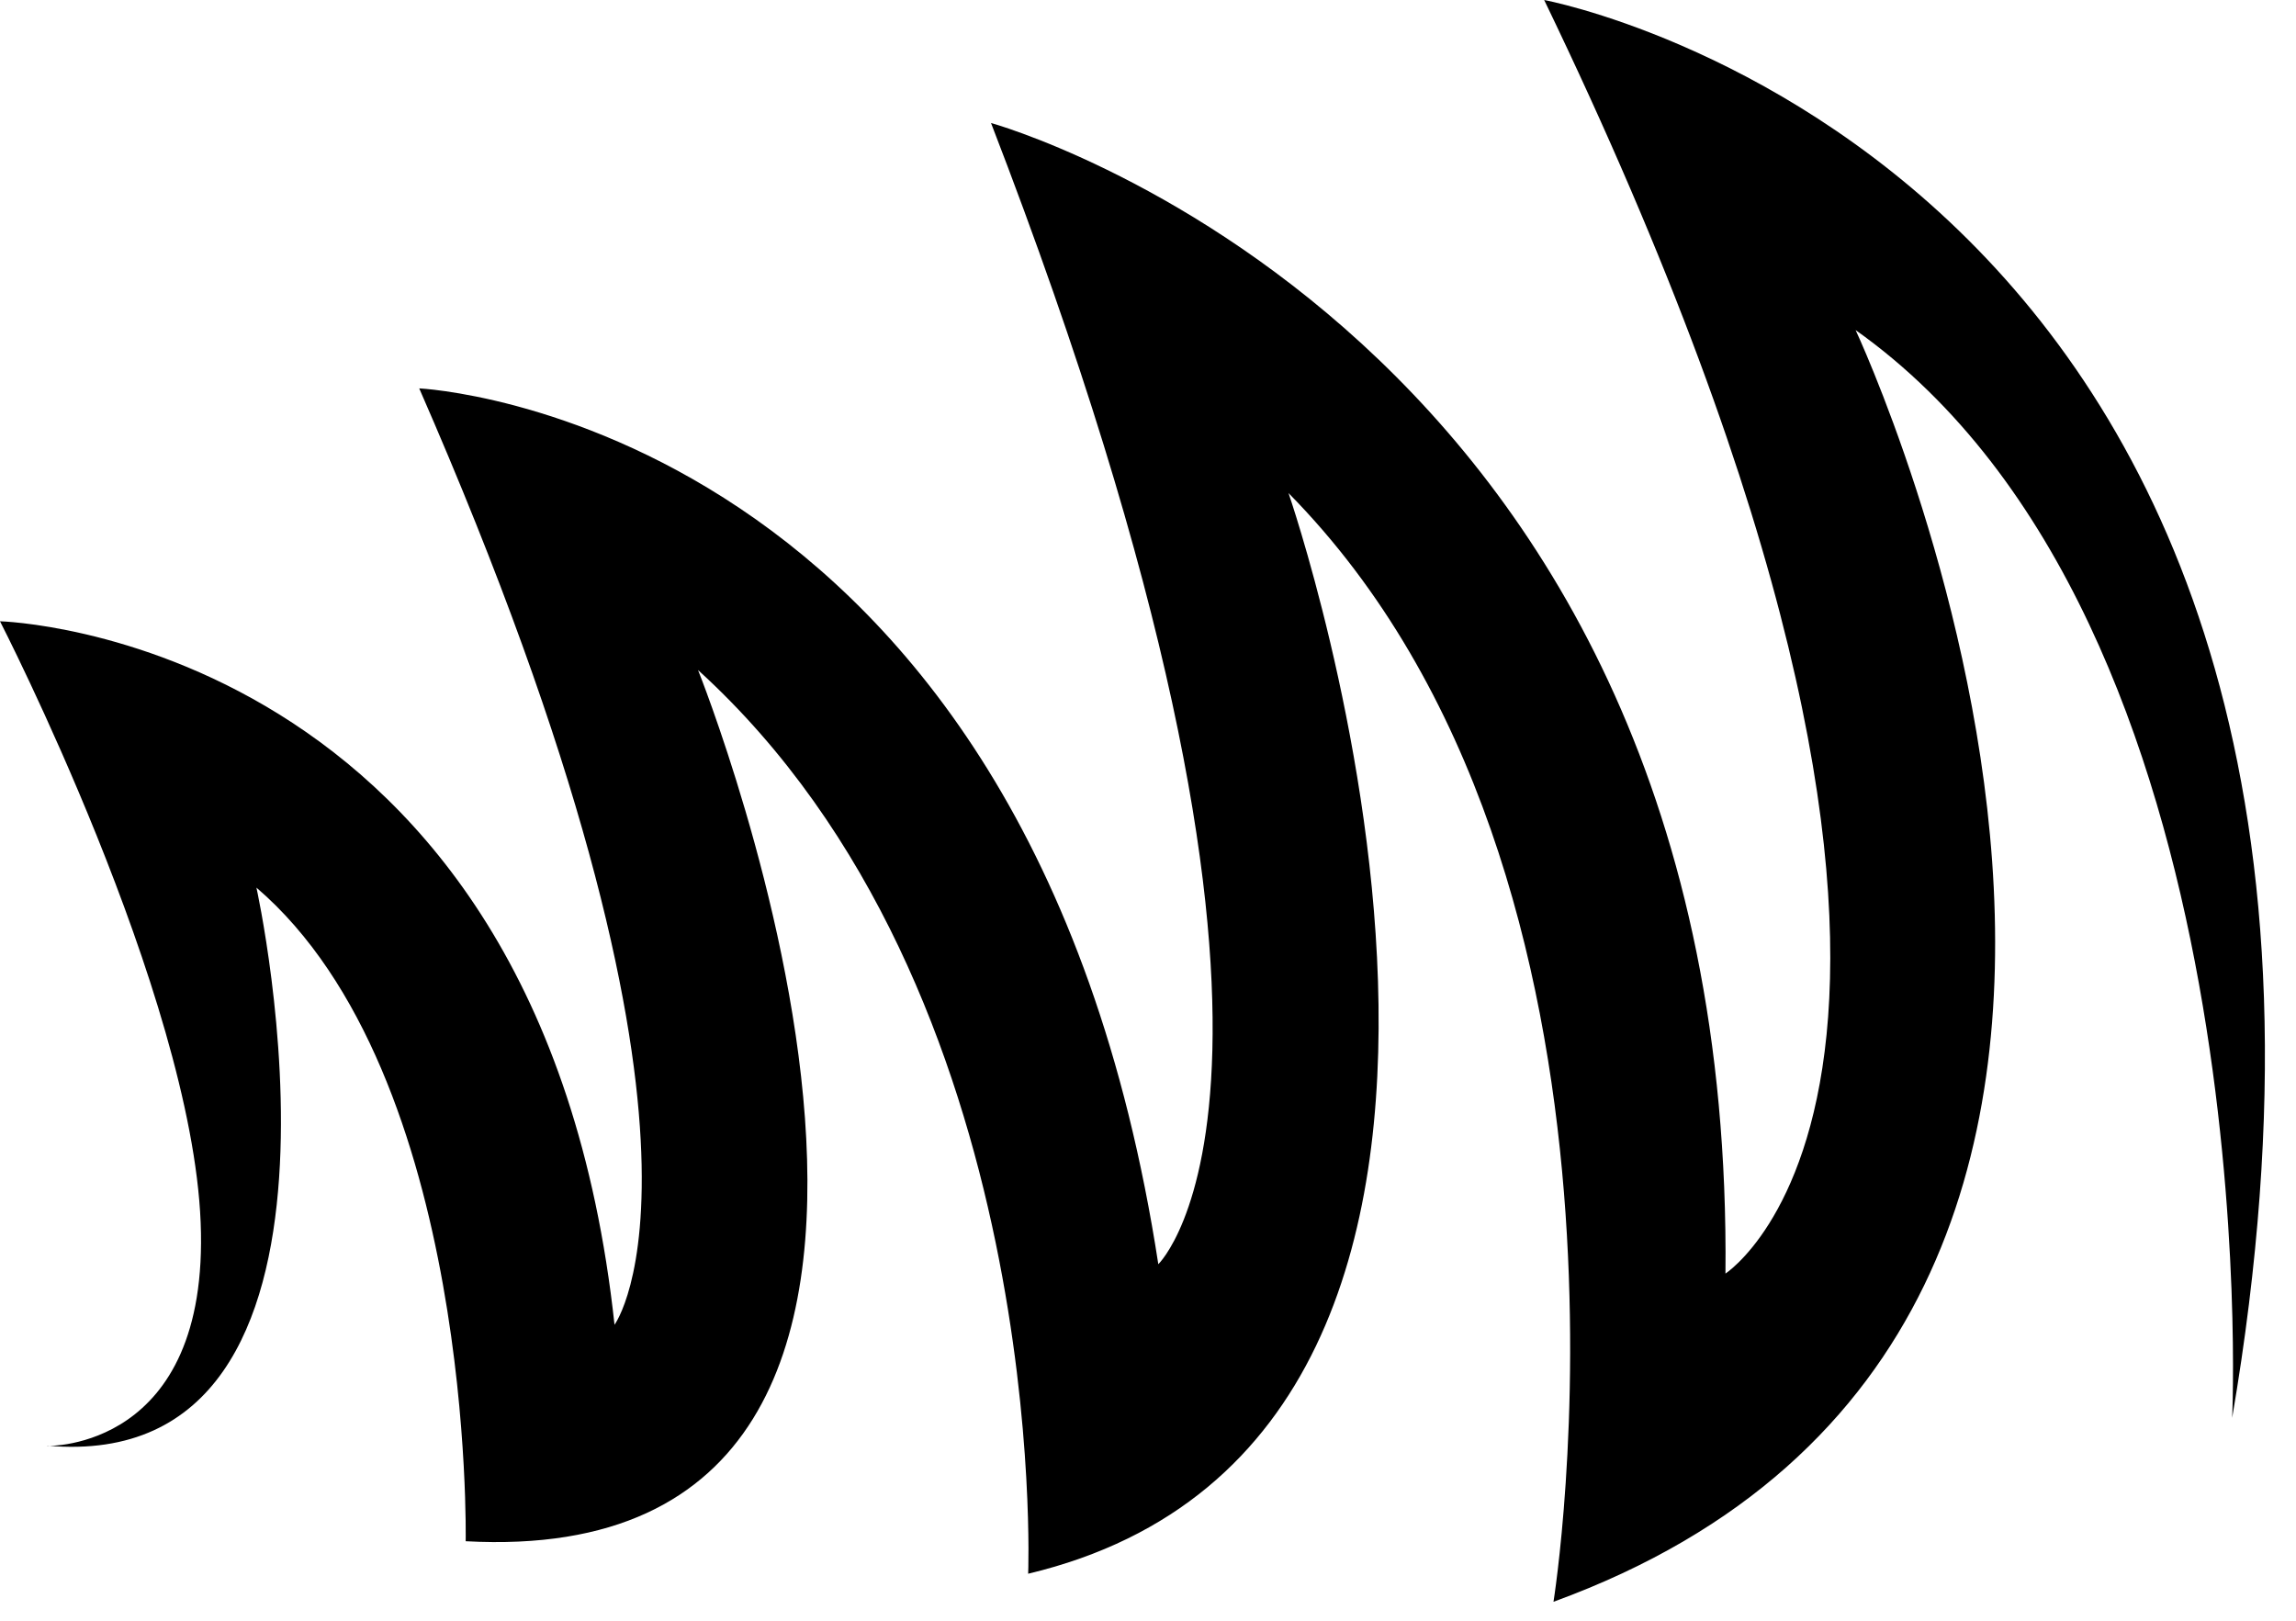 <svg width="51" height="36" viewBox="0 0 51 36" fill="none" xmlns="http://www.w3.org/2000/svg">
<path d="M1.052 32.117C1.052 32.117 4.664 32.221 4.457 27.151C4.254 22.078 0 13.8 0 13.8C0 13.8 11.997 14.111 13.65 29.426C13.65 29.426 16.645 25.391 9.312 8.627C9.312 8.627 22.838 9.25 25.729 28.081C25.729 28.081 30.17 23.838 22.013 2.732C22.013 2.732 38.534 7.286 38.327 28.289C38.327 28.289 45.659 23.556 34.3 0C34.3 0 54.329 3.712 49.582 31.494C49.582 31.494 50.406 13.85 41.218 7.332C41.218 7.332 51.541 29.372 34.507 35.579C34.507 35.579 37.088 19.541 28.621 10.952C28.621 10.952 35.849 31.855 22.838 34.956C22.838 34.956 23.355 22.024 15.505 14.883C15.505 14.883 23.558 34.956 10.344 34.234C10.344 34.234 10.547 23.876 5.696 19.716C5.696 19.716 8.587 32.785 1.048 32.112L1.052 32.117Z" fill="black"/>
</svg>
